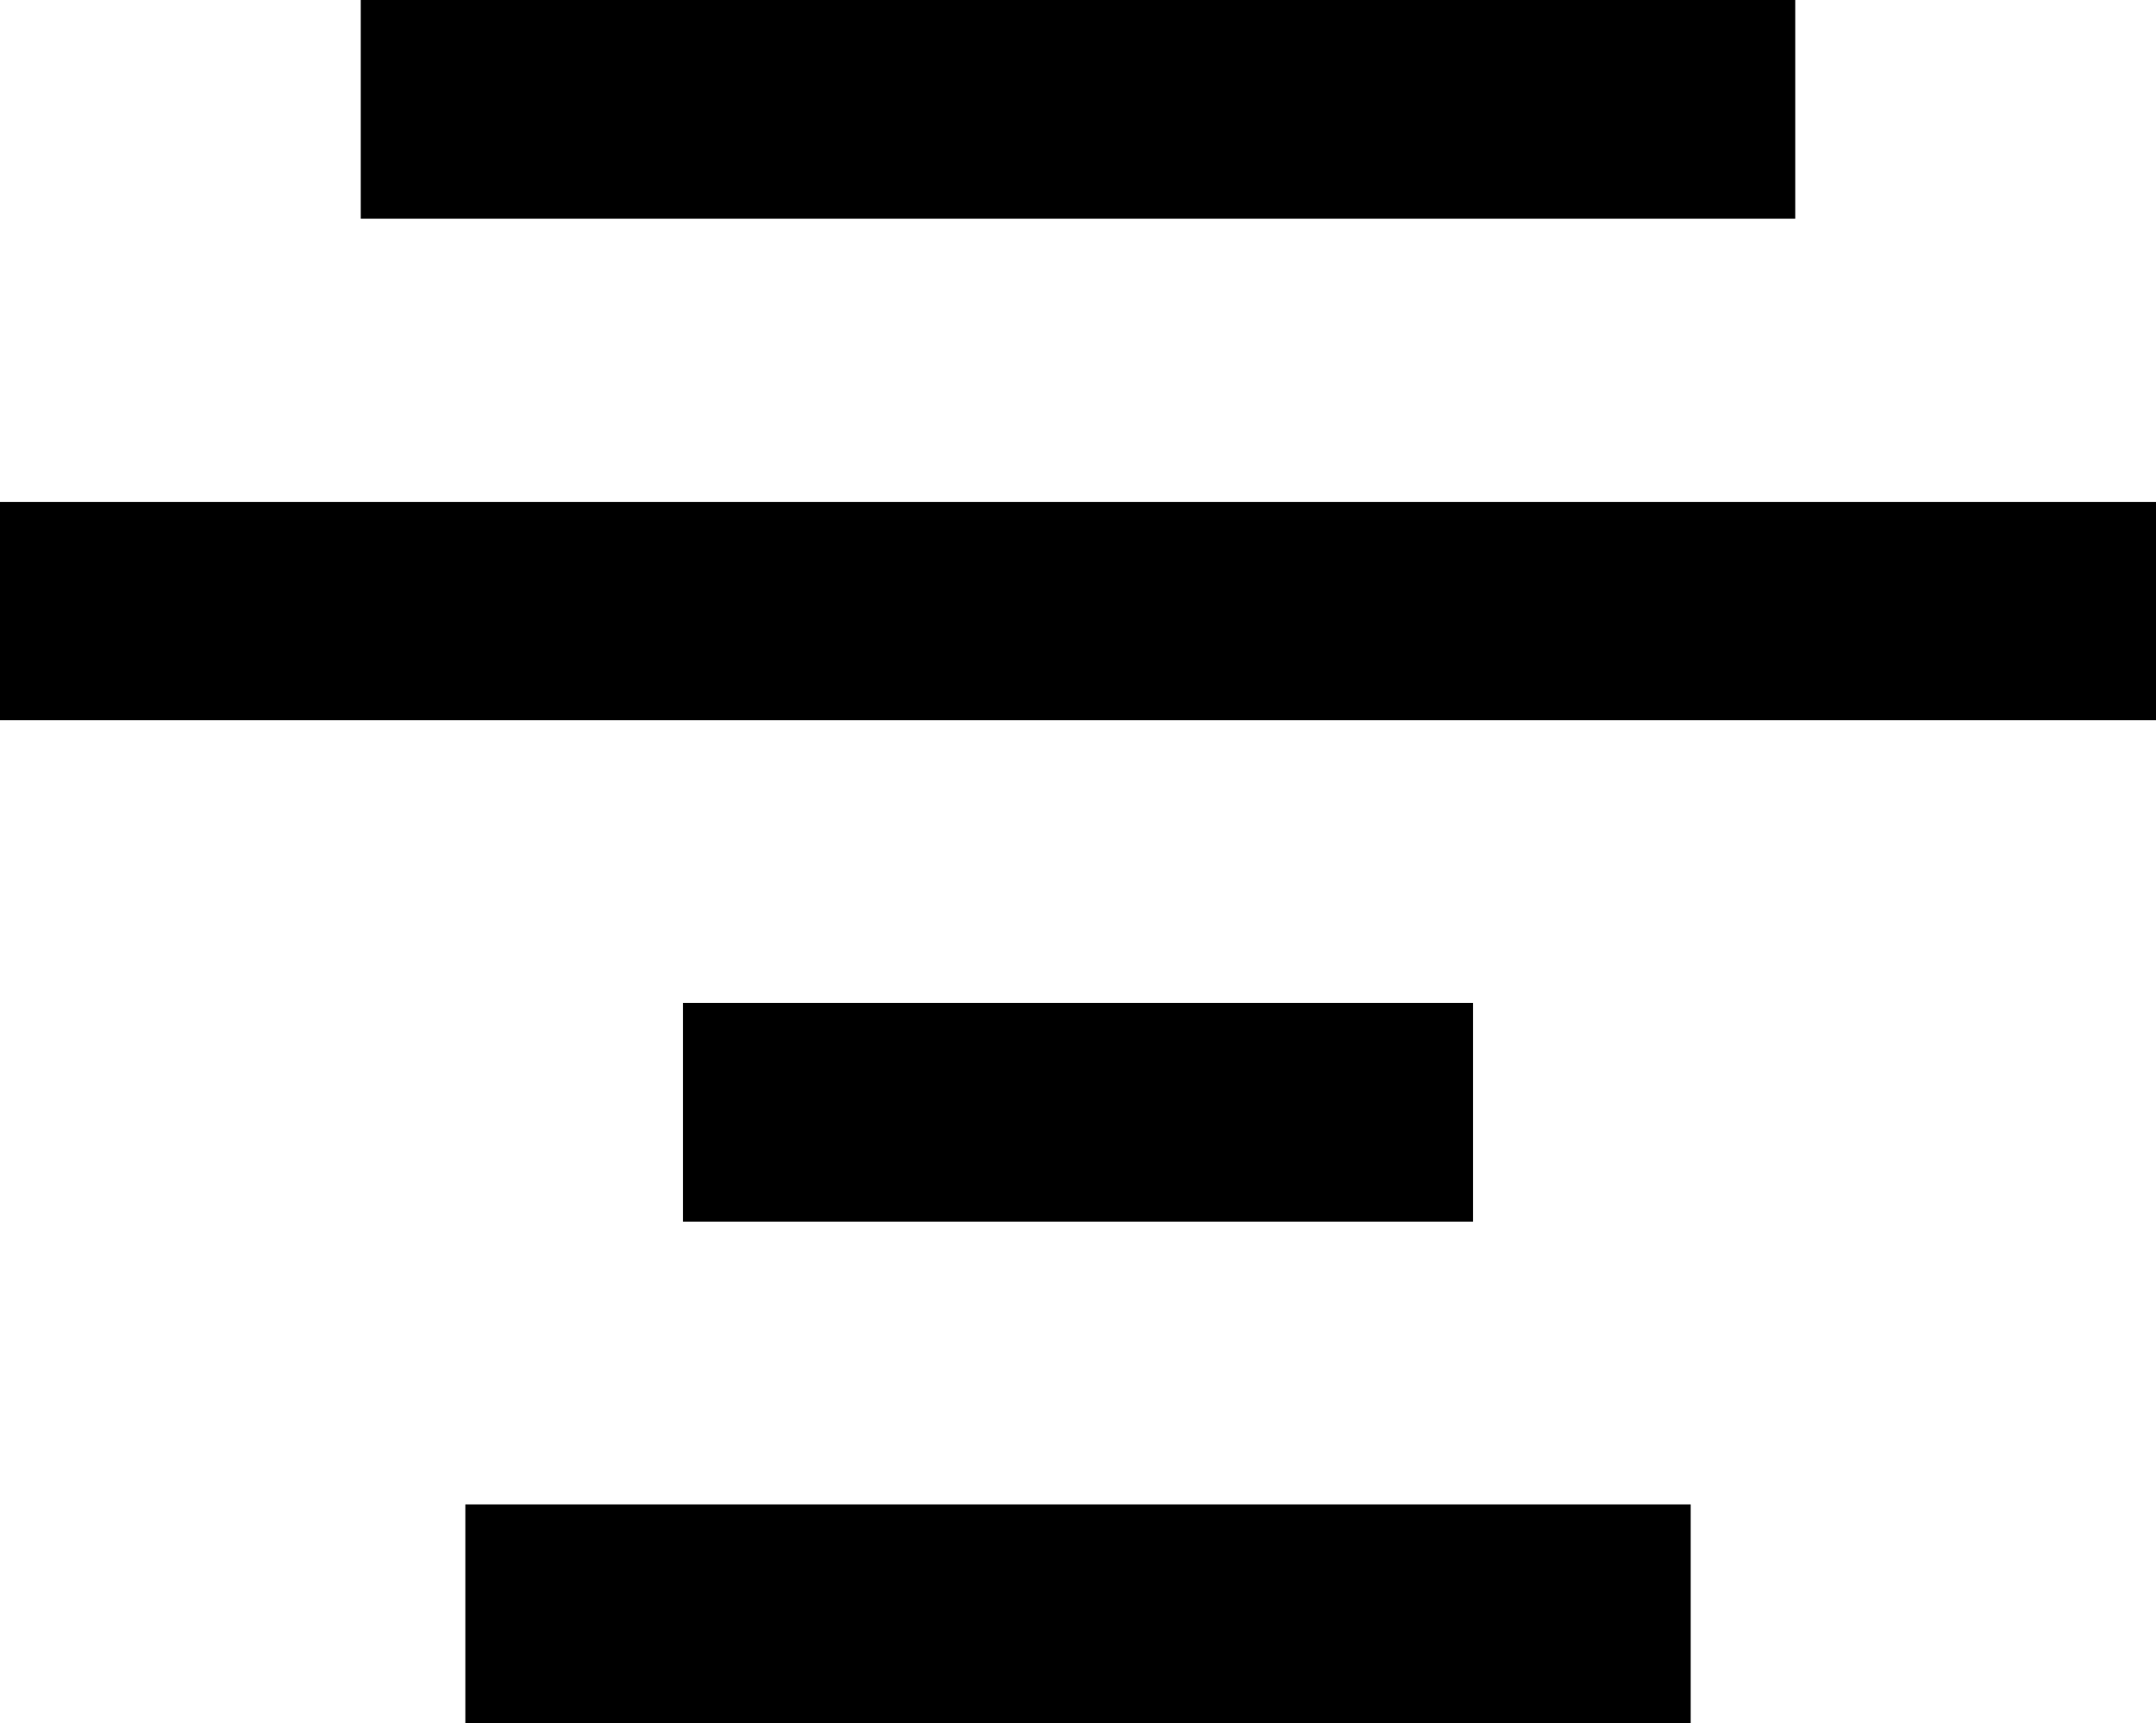 <svg xmlns="http://www.w3.org/2000/svg" shape-rendering="geometricPrecision" text-rendering="geometricPrecision" image-rendering="optimizeQuality" fill-rule="evenodd" clip-rule="evenodd" viewBox="0 0 512 409.23"><path fill-rule="nonzero" d="M426.33 0v51.94H85.67V0h340.66zM512 119.21v51.83H0v-51.83h512zM349.81 238.18v51.95H162.19v-51.95h187.62zm51.69 119.1v51.95H110.51v-51.95H401.5z"/></svg>